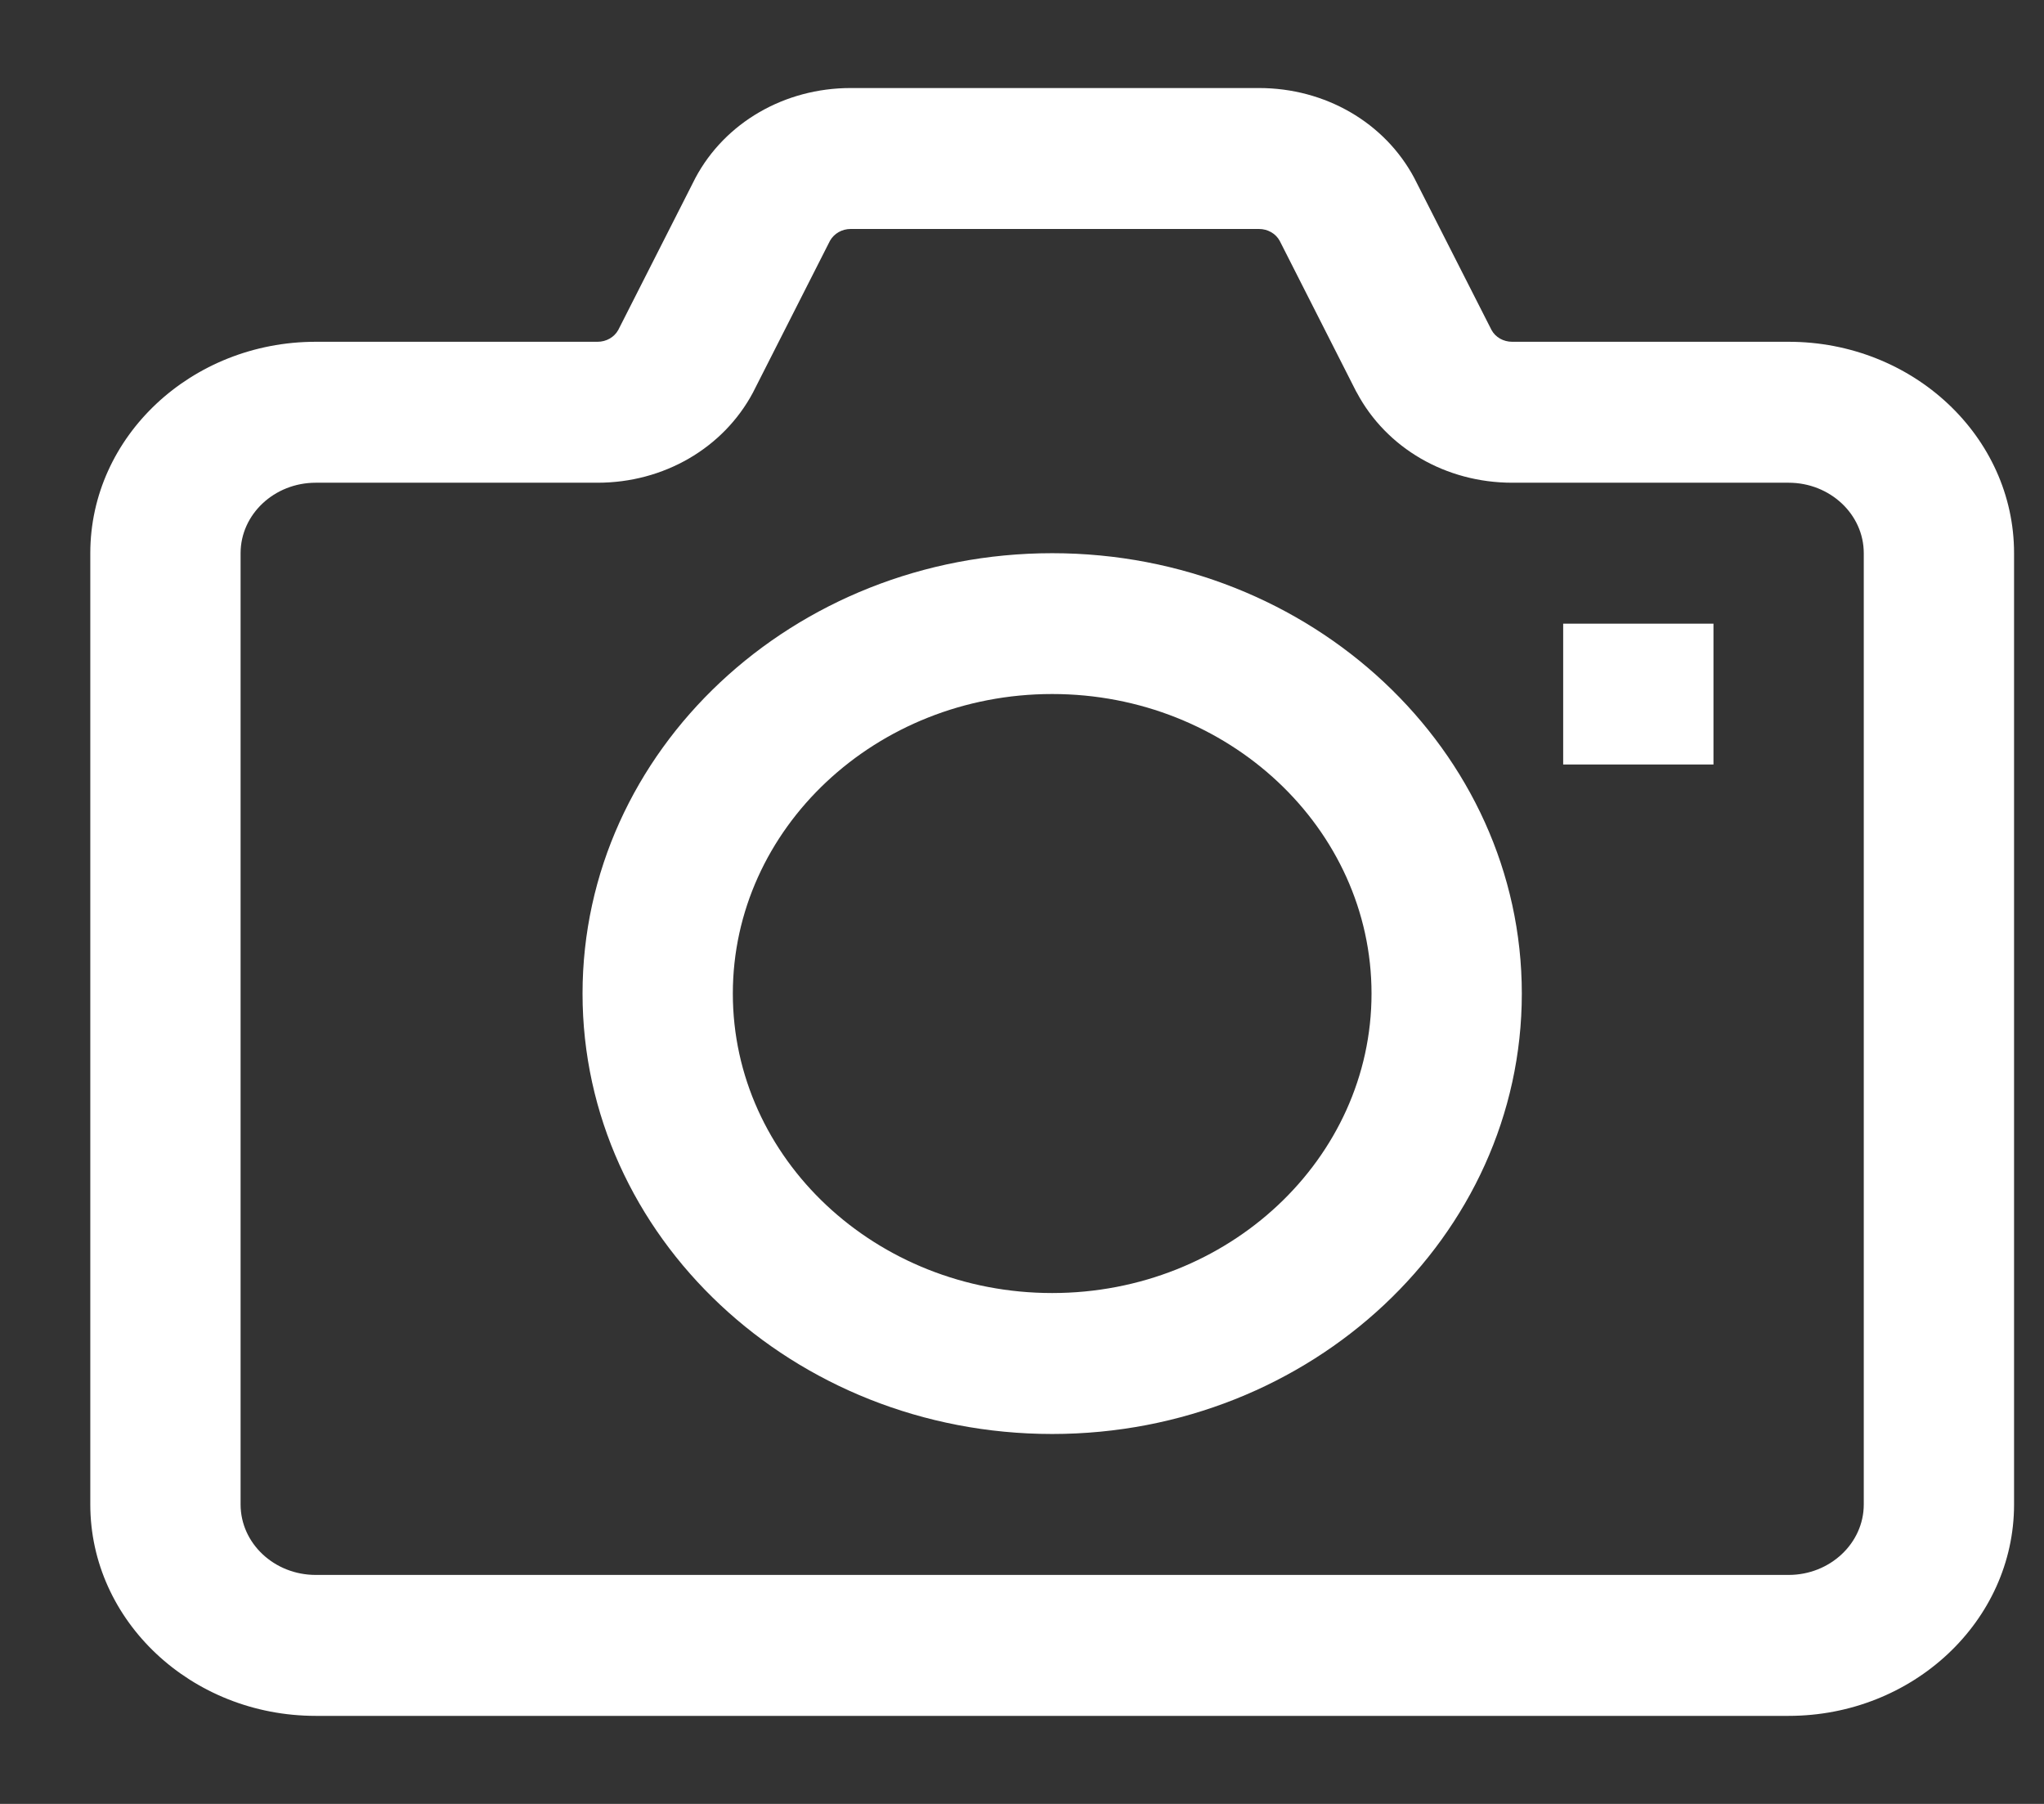 <svg width="17" height="15" viewBox="0 0 17 15" fill="none" xmlns="http://www.w3.org/2000/svg">
<rect x="0" y="0" width="17" height="15" fill="#333333" stroke="none"/>
<g clip-path="url(#clip0)">
<path d="M8.751 4.6C6.597 4.6 4.845 6.242 4.845 8.262C4.845 10.281 6.597 11.924 8.751 11.924C10.905 11.924 12.657 10.281 12.657 8.262C12.657 6.242 10.905 4.6 8.751 4.6ZM8.751 10.752C7.286 10.752 6.095 9.635 6.095 8.262C6.095 6.889 7.286 5.771 8.751 5.771C10.216 5.771 11.407 6.889 11.407 8.262C11.407 9.635 10.216 10.752 8.751 10.752Z" fill="white"/>
<path d="M14.876 2.842H12.577C12.504 2.842 12.438 2.805 12.405 2.744L11.768 1.491C11.767 1.488 11.765 1.484 11.763 1.481C11.517 1.019 11.022 0.732 10.471 0.732H7.075C6.525 0.732 6.029 1.019 5.783 1.481C5.781 1.484 5.78 1.488 5.778 1.491L5.142 2.744C5.108 2.805 5.042 2.842 4.97 2.842H2.626C1.592 2.842 0.751 3.63 0.751 4.6V12.51C0.751 13.479 1.592 14.268 2.626 14.268H14.876C15.91 14.268 16.751 13.479 16.751 12.51V4.6C16.751 3.63 15.91 2.842 14.876 2.842ZM15.501 12.51C15.501 12.833 15.22 13.096 14.876 13.096H2.626C2.281 13.096 2.001 12.833 2.001 12.51V4.6C2.001 4.277 2.281 4.014 2.626 4.014H4.97C5.52 4.014 6.015 3.727 6.262 3.265C6.263 3.262 6.265 3.258 6.267 3.255L6.903 2.002C6.937 1.942 7.002 1.904 7.075 1.904H10.471C10.544 1.904 10.61 1.942 10.643 2.002L11.279 3.255C11.281 3.258 11.283 3.262 11.285 3.265C11.531 3.727 12.026 4.014 12.577 4.014H14.876C15.22 4.014 15.501 4.276 15.501 4.6V12.51Z" fill="white"/>
<path d="M14.251 5.186H13.001V6.357H14.251V5.186Z" fill="white"/>
</g>
<defs>
<clipPath id="clip0">
<rect x="0.751" width="16" height="15" fill="white"/>
</clipPath>
</defs>
</svg>
